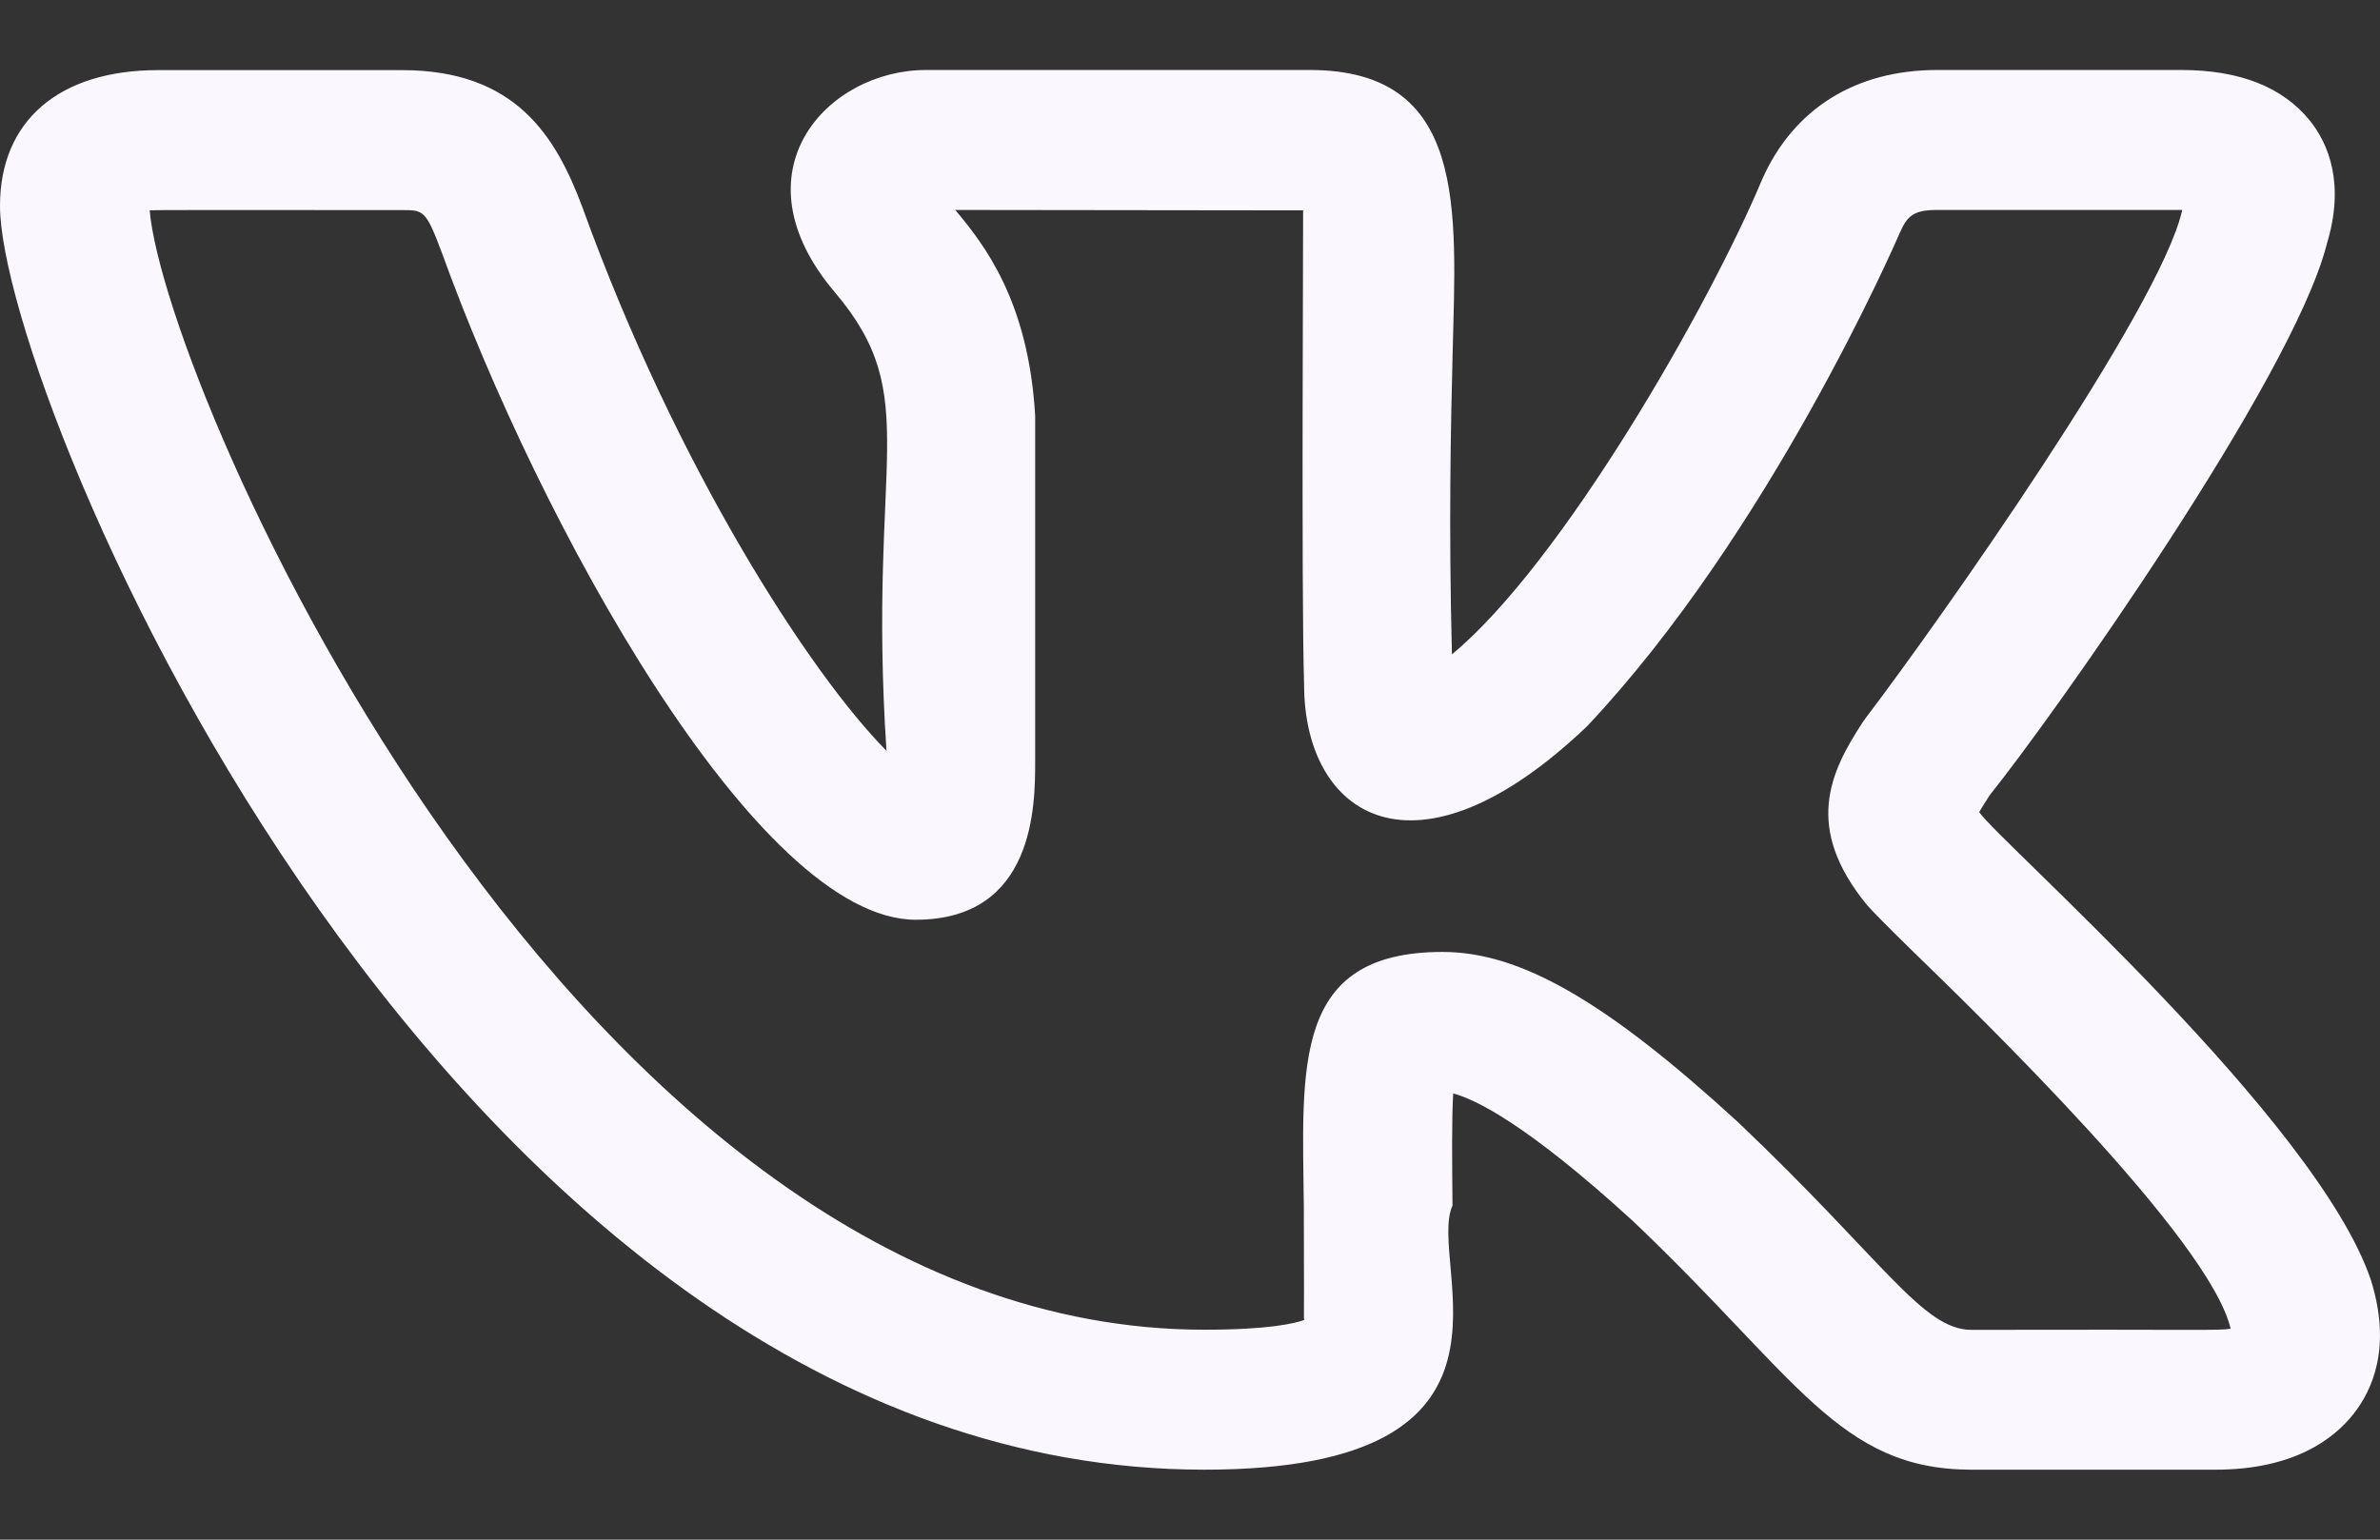 <?xml version="1.0" encoding="UTF-8"?> <svg xmlns="http://www.w3.org/2000/svg" width="17" height="11" viewBox="0 0 17 11" fill="none"><rect x="0" y="0" width="17" height="11" fill="#333333" stroke="none"/> <path d="M8.603 10.5C11.062 10.5 10.185 9.035 10.375 8.613C10.372 8.299 10.369 7.996 10.38 7.812C10.536 7.853 10.904 8.029 11.663 8.723C12.836 9.837 13.135 10.5 14.082 10.5H15.825C16.378 10.5 16.666 10.285 16.809 10.104C16.948 9.929 17.084 9.623 16.935 9.145C16.547 7.996 14.278 6.011 14.137 5.802C14.159 5.763 14.193 5.712 14.21 5.685H14.209C14.657 5.129 16.365 2.719 16.617 1.755C16.617 1.754 16.618 1.752 16.618 1.75C16.754 1.31 16.629 1.025 16.5 0.863C16.306 0.622 15.998 0.5 15.58 0.5H13.837C13.254 0.5 12.811 0.777 12.587 1.281C12.212 2.178 11.16 4.022 10.371 4.675C10.347 3.75 10.363 3.044 10.376 2.519C10.401 1.496 10.483 0.5 9.355 0.5H6.615C5.908 0.5 5.232 1.227 5.964 2.089C6.604 2.845 6.194 3.267 6.332 5.364C5.794 4.821 4.836 3.353 4.159 1.478C3.969 0.971 3.682 0.501 2.872 0.501H1.129C0.422 0.501 0 0.863 0 1.471C0 2.835 3.208 10.5 8.603 10.5ZM2.872 1.501C3.026 1.501 3.042 1.501 3.156 1.805C3.849 3.727 5.405 6.571 6.541 6.571C7.394 6.571 7.394 5.748 7.394 5.438L7.394 2.97C7.347 2.153 7.031 1.747 6.823 1.5L9.308 1.503C9.31 1.514 9.294 4.233 9.315 4.891C9.315 5.827 10.104 6.363 11.336 5.189C12.636 3.809 13.535 1.745 13.571 1.661C13.624 1.541 13.67 1.5 13.837 1.5H15.58H15.587C15.587 1.502 15.587 1.504 15.586 1.506C15.427 2.206 13.853 4.437 13.327 5.129C13.319 5.14 13.311 5.151 13.303 5.163C13.071 5.519 12.883 5.912 13.335 6.465C13.376 6.512 13.484 6.621 13.639 6.773C14.124 7.244 15.786 8.853 15.933 9.493C15.835 9.508 15.729 9.497 14.082 9.501C13.732 9.501 13.457 9.007 12.411 8.014C11.471 7.153 10.86 6.801 10.304 6.801C9.225 6.801 9.303 7.625 9.313 8.623C9.317 9.704 9.31 9.362 9.317 9.43C9.254 9.453 9.074 9.5 8.603 9.5C4.108 9.5 1.181 2.786 1.069 1.503C1.108 1.499 1.644 1.501 2.872 1.501Z" fill="#FBF7FE"></path> </svg> 